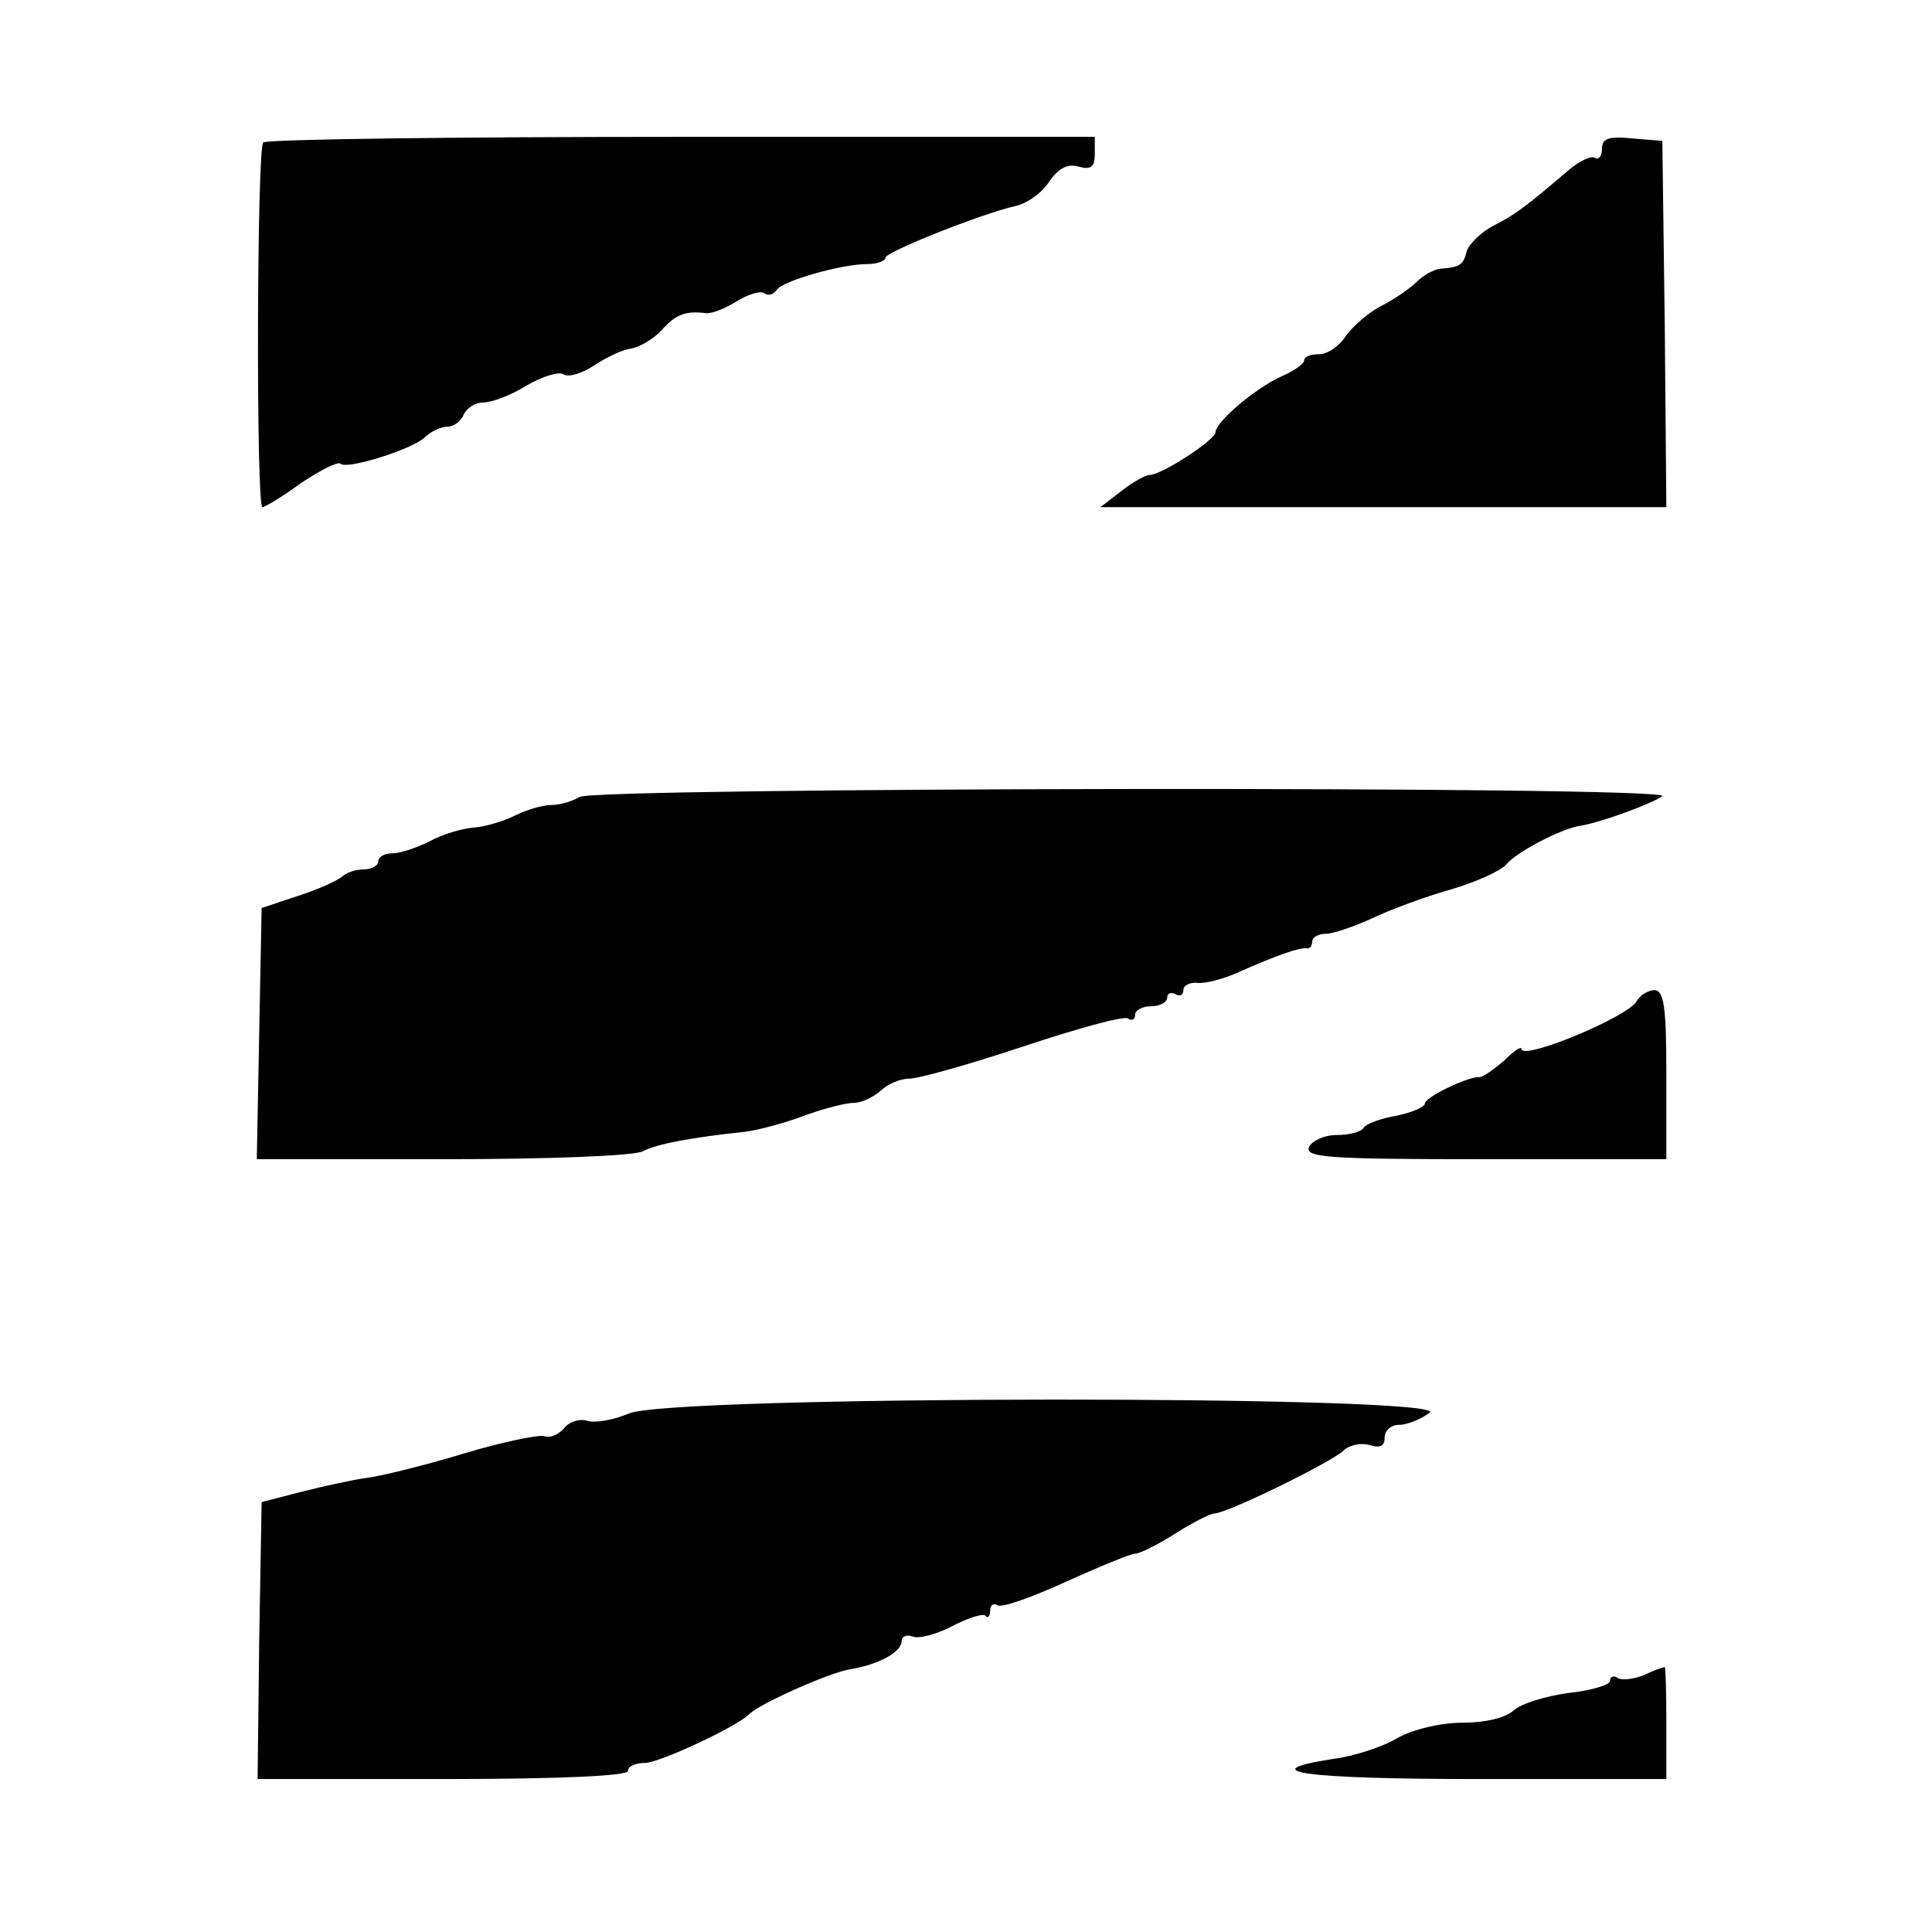 <svg version="1" xmlns="http://www.w3.org/2000/svg" width="320" height="320" viewBox="0 0 240 240"><path d="M32.7 17.7c-.8.8-.9 45.3-.1 45.3.3 0 2.5-1.3 4.8-3 2.4-1.6 4.6-2.7 4.9-2.4.7.8 9-1.8 10.5-3.3.7-.7 2-1.3 2.8-1.3.8 0 1.7-.7 2-1.5C58 50.7 59 50 60 50c1.1 0 3.5-.9 5.4-2.1 1.9-1.1 4-1.8 4.6-1.4.6.4 2.3-.1 3.8-1.1s3.6-2 4.6-2.1c1.1-.2 2.8-1.2 3.8-2.3 1.8-2 3-2.4 5.5-2.1.7.1 2.4-.6 3.7-1.4 1.4-.9 3-1.4 3.5-1.1.5.4 1.2.2 1.6-.4.7-1.1 8-3.2 11.3-3.2 1.2 0 2.2-.4 2.2-.8 0-.7 11.8-5.4 16.1-6.4 1.5-.3 3.4-1.7 4.2-3 1.2-1.7 2.3-2.3 3.7-1.9 1.5.4 2 .1 2-1.6V17H84.7c-28.3 0-51.7.3-52 .7zM199 18.5c0 .9-.4 1.4-.9 1.1-.4-.3-1.9.4-3.2 1.5-5.5 4.7-6.6 5.5-9.3 6.9-1.6.8-3.1 2.3-3.4 3.2-.4 1.7-.8 2-3.4 2.2-.7.1-2 .8-2.8 1.6-.8.8-2.8 2.2-4.4 3-1.6.8-3.5 2.5-4.4 3.7-.8 1.3-2.3 2.3-3.3 2.3-1.1 0-1.9.3-1.9.8 0 .4-1.3 1.3-2.9 2-3.1 1.4-8.1 5.6-8.1 6.9-.1 1-6.7 5.3-8.2 5.3-.5 0-2.1.9-3.5 2l-2.6 2H207l-.2-22.8-.3-22.7-3.7-.3c-3-.3-3.8 0-3.8 1.3zM72 99c-.8.5-2.4 1-3.5 1s-3.1.6-4.5 1.3c-1.4.7-3.7 1.4-5.1 1.5-1.4.1-3.9.8-5.5 1.7-1.6.8-3.7 1.5-4.6 1.5-1 0-1.8.4-1.8 1 0 .5-.8 1-1.8 1s-2.2.4-2.7.9c-.6.5-3 1.6-5.5 2.4l-4.5 1.5-.3 15.6-.3 15.6H55c12.9 0 23.9-.4 24.9-1 1.7-.9 6-1.7 12.6-2.4 1.7-.2 5-1.1 7.4-2 2.4-.9 5.2-1.6 6.2-1.6.9 0 2.4-.7 3.3-1.5.8-.8 2.4-1.5 3.5-1.5 1.2 0 7.6-1.8 14.2-4s12.4-3.8 13-3.5c.5.4.9.1.9-.4 0-.6.9-1.1 2-1.1s2-.5 2-1.1c0-.5.5-.7 1-.4.6.3 1 .1 1-.5s.8-1 1.8-.9c.9.1 3.3-.5 5.2-1.4 4.8-2.1 7.4-3 8.3-2.9.4.1.7-.3.7-.8 0-.6.8-1 1.7-1 .9 0 3.5-.9 5.7-1.9 2.3-1.1 6.6-2.7 9.8-3.6 3.1-.9 6.2-2.3 6.9-3.1 1.2-1.5 6.7-4.4 9.1-4.8 2.7-.4 9.3-2.9 10.3-3.7 1.3-1.3-132.6-1.1-134.5.1zM203.3 124.4c-1.2 2-14.3 7.4-14.3 5.9 0-.4-1 .3-2.2 1.5-1.3 1.1-2.7 2.1-3.1 2-1.5 0-6.7 2.5-6.7 3.3 0 .4-1.6 1.1-3.5 1.5-1.9.3-3.8 1-4.1 1.5-.3.5-1.8.9-3.4.9-1.5 0-3 .7-3.4 1.5-.5 1.3 2.4 1.5 21.9 1.5H207v-10.5c0-8.5-.3-10.5-1.5-10.5-.7 0-1.8.6-2.2 1.4zM78.1 175.6c-1.9.8-4.2 1.2-5.1.9-1-.3-2.3.1-2.9.9-.7.8-1.8 1.3-2.5 1-.6-.2-5.2.7-10.1 2.2-5 1.5-10.3 2.8-12 3-1.6.2-5.2 1-8 1.7l-5 1.3-.3 17.2L32 221h23c14.7 0 23-.4 23-1s1-1 2.1-1c1.8 0 11.4-4.5 12.9-6 1.2-1.3 9.8-5.1 12.4-5.6 3.8-.6 6.6-2.2 6.6-3.5 0-.6.6-.9 1.4-.6.8.3 3-.3 4.9-1.3 1.9-1 3.8-1.6 4.1-1.3.3.4.6.1.6-.6s.4-1 .9-.7c.5.4 4.3-1 8.5-2.9s8.1-3.5 8.6-3.5c.6 0 2.8-1.1 5-2.5s4.4-2.5 4.9-2.5c1.5 0 14.4-6.3 16-7.8.7-.7 2.2-1 3.2-.7 1.3.4 1.9.2 1.9-.9 0-.9.8-1.6 1.8-1.6s2.7-.7 3.8-1.5c2.9-2.2-94.4-2.2-99.5.1zM204.2 208.1c-1.3.5-2.8.7-3.3.3-.5-.3-.9-.1-.9.4s-2.3 1.2-5.1 1.5c-2.9.4-5.9 1.3-6.9 2.2-1 .9-3.5 1.5-6.3 1.5-2.7 0-6.1.8-8.1 1.9-1.8 1.1-5.5 2.3-8 2.6-10.3 1.6-3.4 2.5 18.4 2.5h23v-7c0-3.9-.1-7-.2-6.9-.2 0-1.4.4-2.6 1z"/></svg>